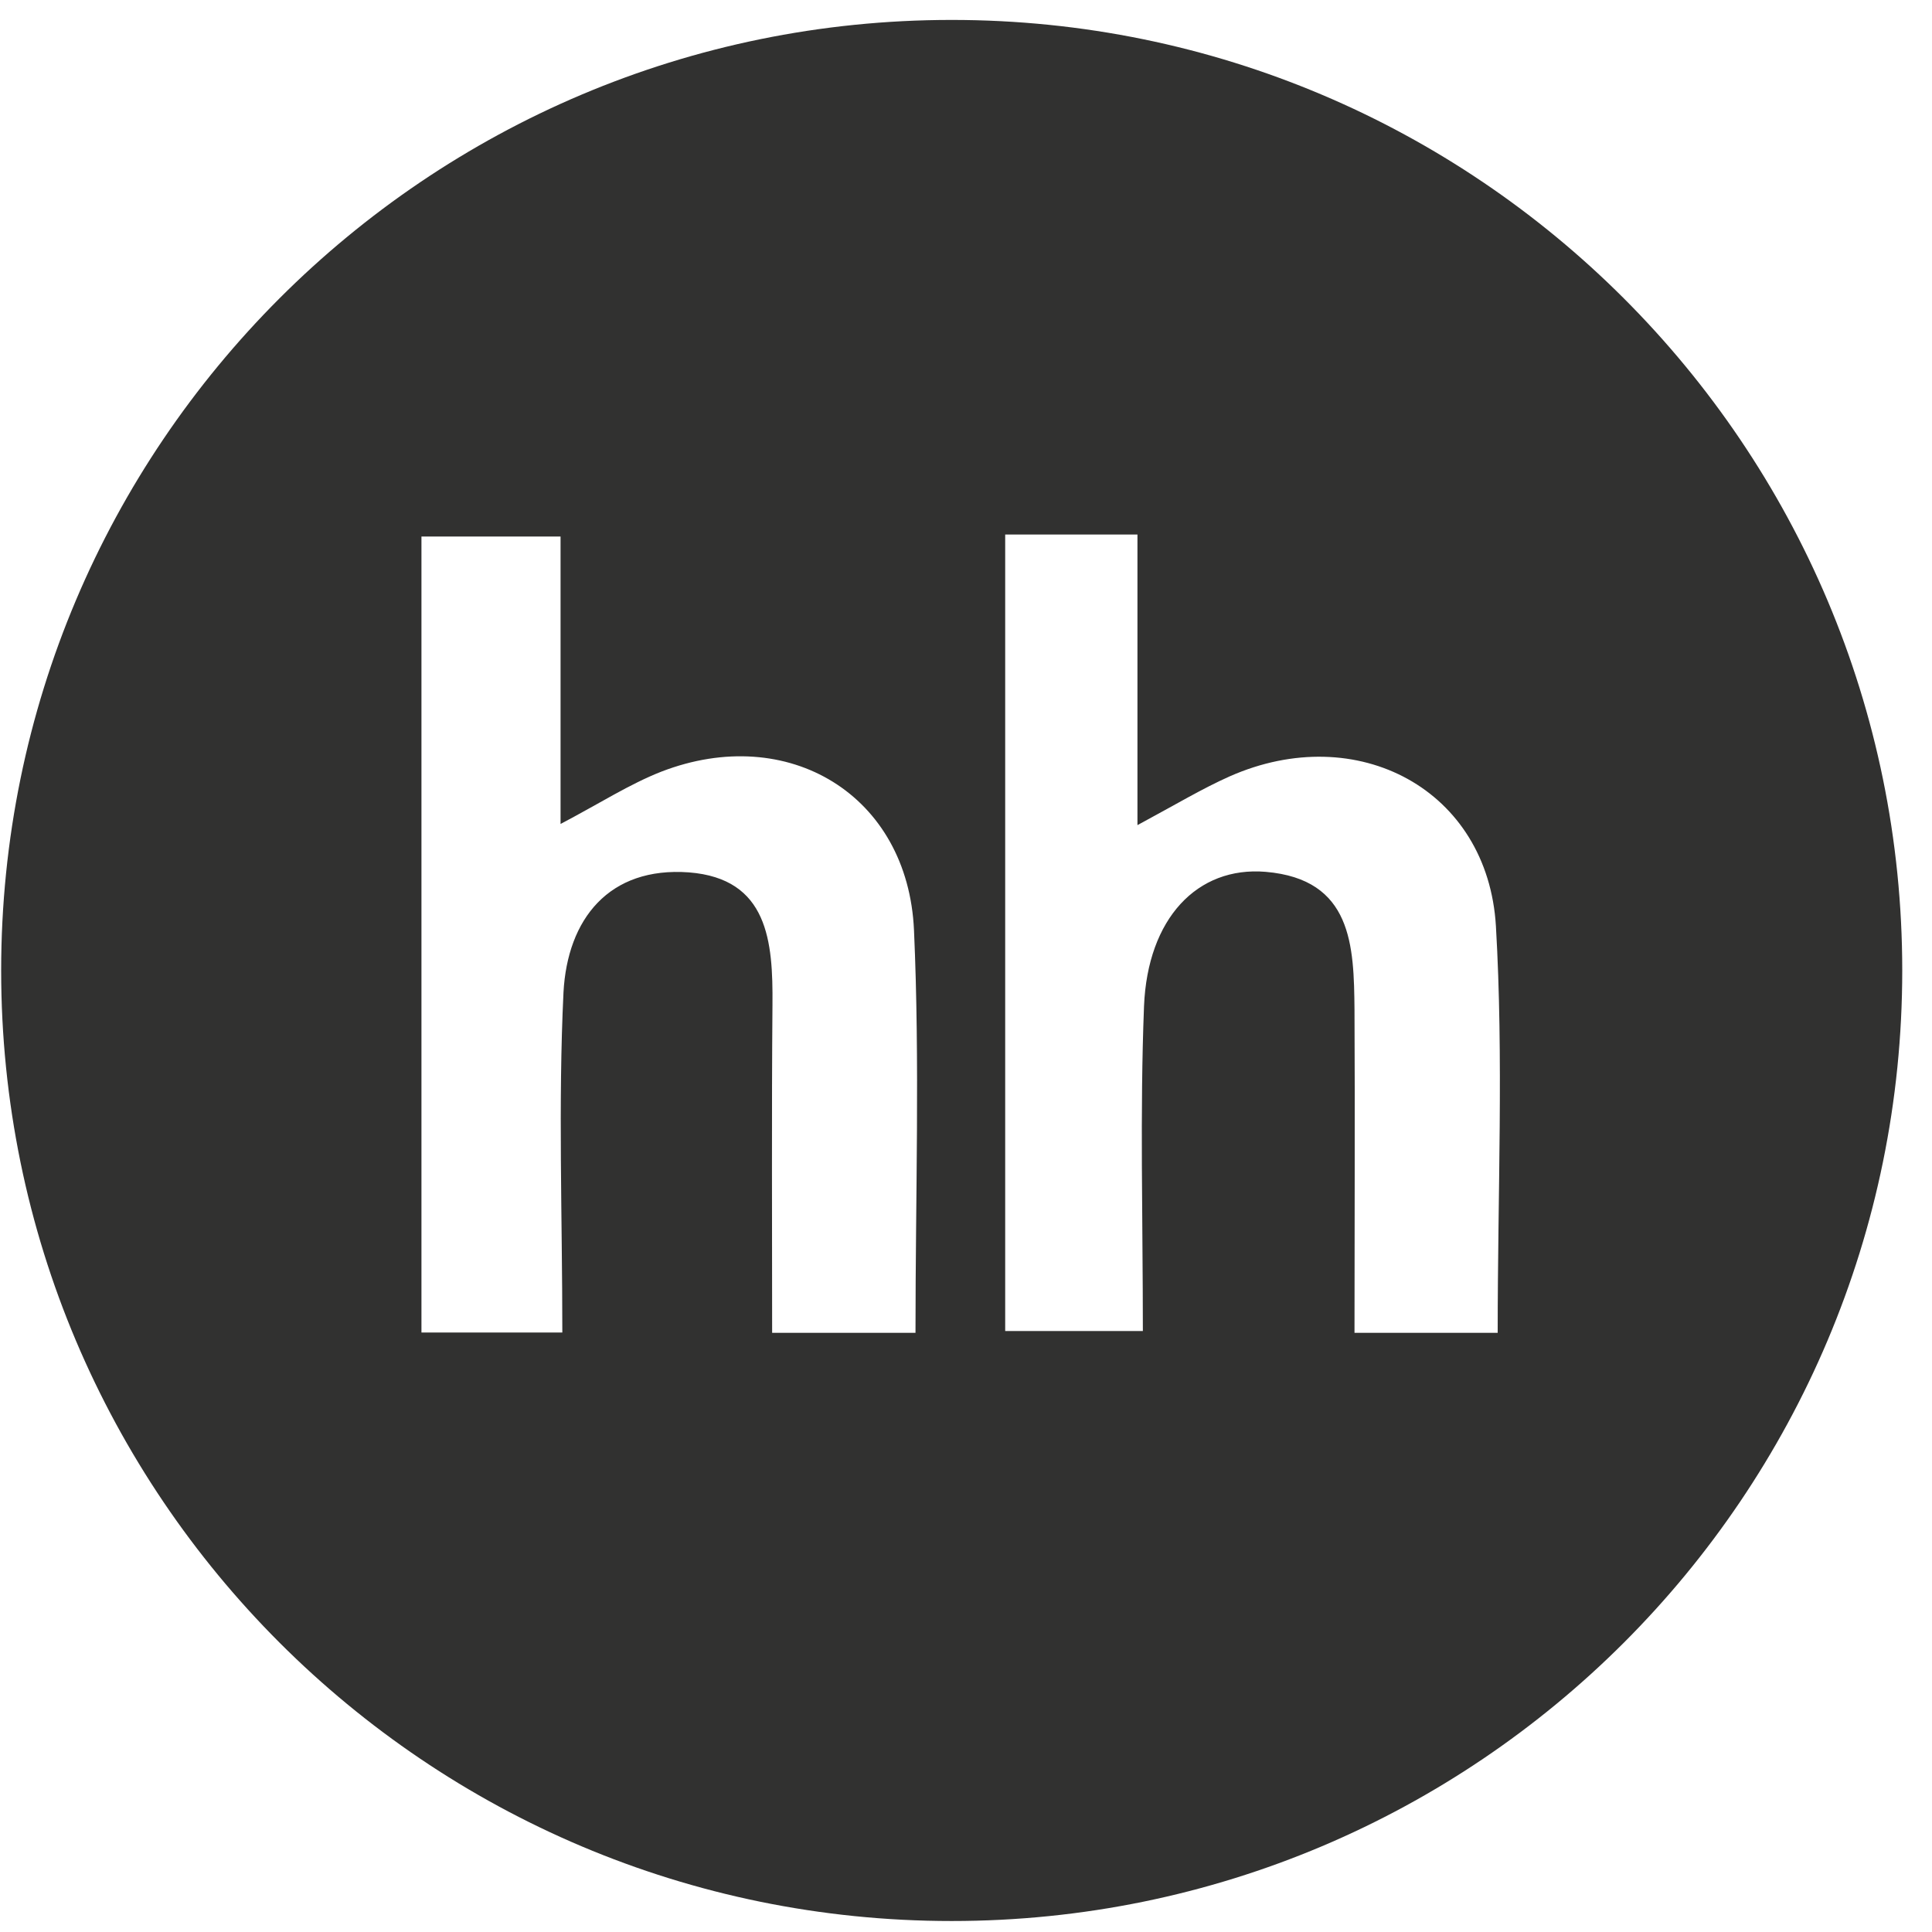 <svg xmlns="http://www.w3.org/2000/svg" width="35" height="35" fill="none" viewBox="0 0 35 35">
  <g clip-path="url(#a)">
    <path fill="#313130" d="M27.128 24.145h-2.59c0-2.014.01-3.936 0-5.853-.011-1.158-.038-2.364-1.61-2.498-1.239-.103-2.138.845-2.203 2.433-.075 1.923-.021 3.845-.021 5.886H18.21V9.683h2.396v5.265c.7-.377 1.174-.662 1.67-.883 2.314-1.023 4.678.242 4.824 2.714.14 2.396.032 4.808.032 7.366m-10.548 0h-2.596c0-2.02-.01-3.984.006-5.944.01-1.142-.076-2.284-1.513-2.397-1.449-.107-2.203.846-2.273 2.176-.097 2.014-.021 4.044-.021 6.16H7.635V9.72h2.52v5.207c.716-.377 1.25-.722 1.826-.948 2.299-.888 4.469.425 4.577 2.875.107 2.397.027 4.798.027 7.291ZM17.24.361C7.727.361.021 8.072.021 17.581c0 9.51 7.706 17.22 17.22 17.22 9.515 0 17.22-7.71 17.22-17.22 0-9.509-7.71-17.22-17.22-17.22Z"/>
  </g>
  <defs>
    <clipPath id="a">
      <path fill="#fff" d="M0 0h34.462v35H0z"/>
    </clipPath>
  </defs>
</svg>
